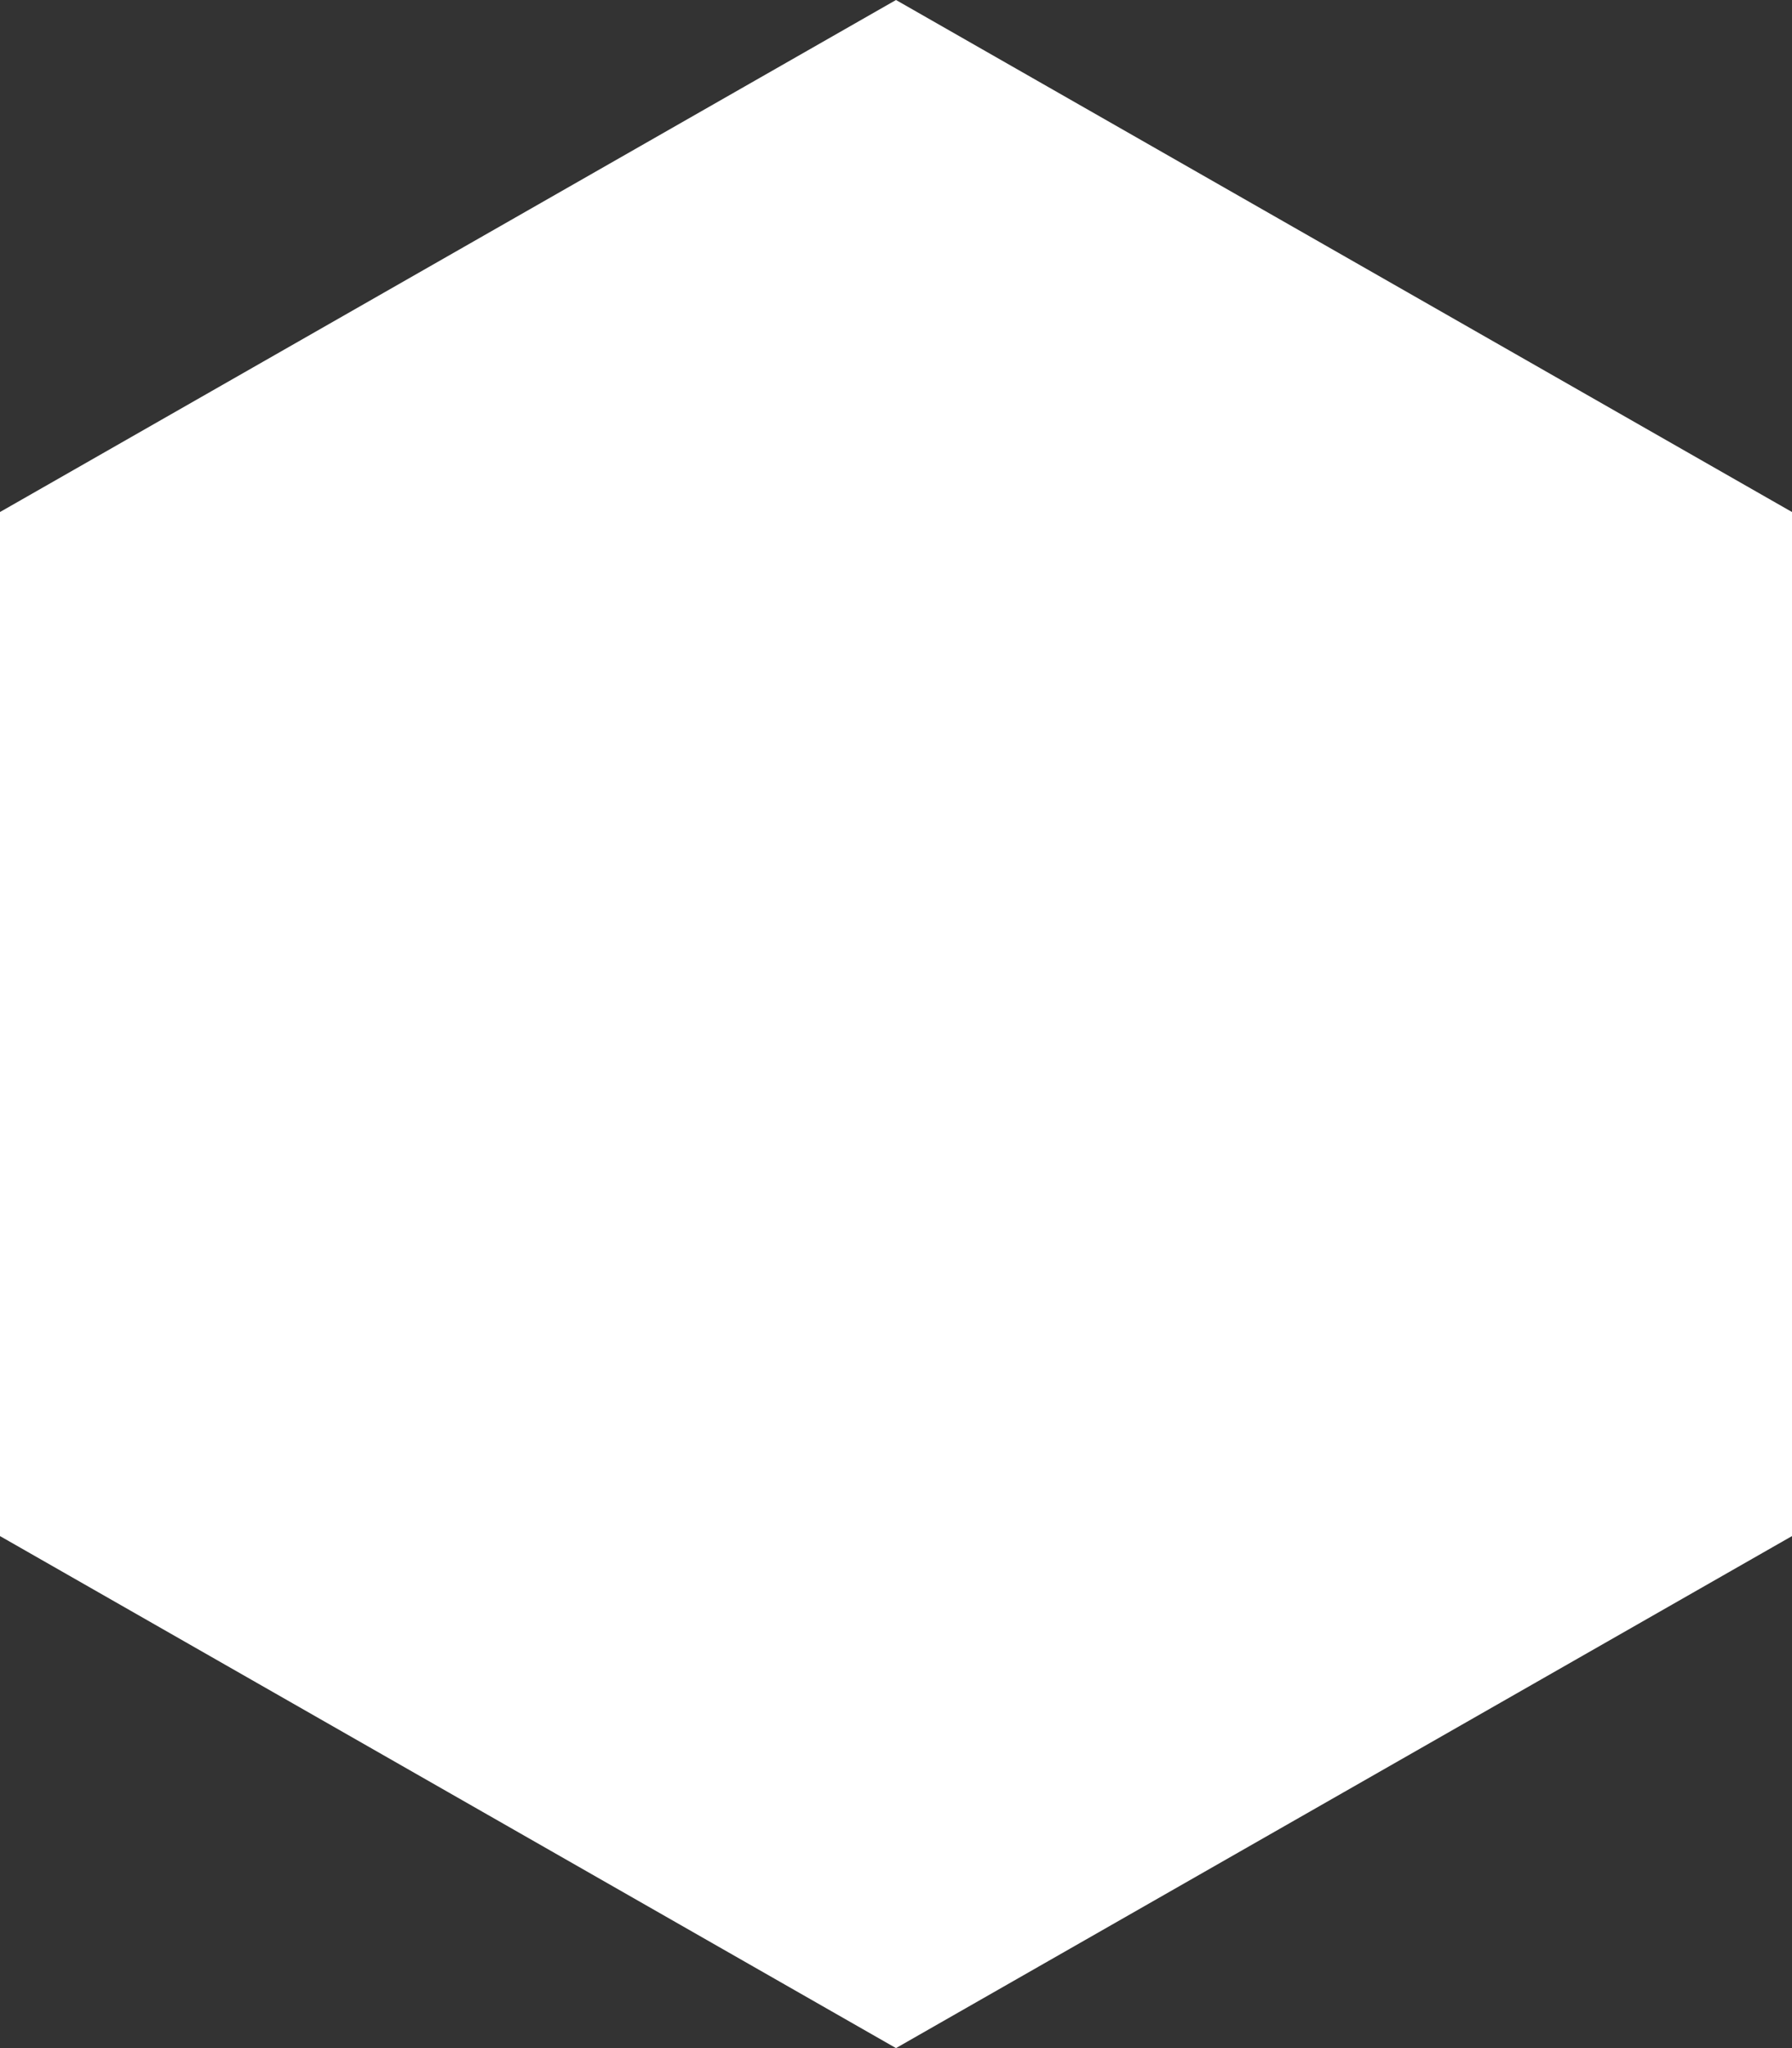 <svg width="358" height="409" viewBox="0 0 358 409" fill="none" xmlns="http://www.w3.org/2000/svg">
<rect x="0" y="0" width="358" height="409" fill="#333333" stroke="none"/>
<path fill-rule="evenodd" clip-rule="evenodd" d="M178.999 0L268.499 51.126L358 102.25V204.5V306.75L268.499 357.874L178.999 409L89.501 357.874L0 306.75V204.5V102.25L89.501 51.126L178.999 0Z" fill="white"/>
</svg>
